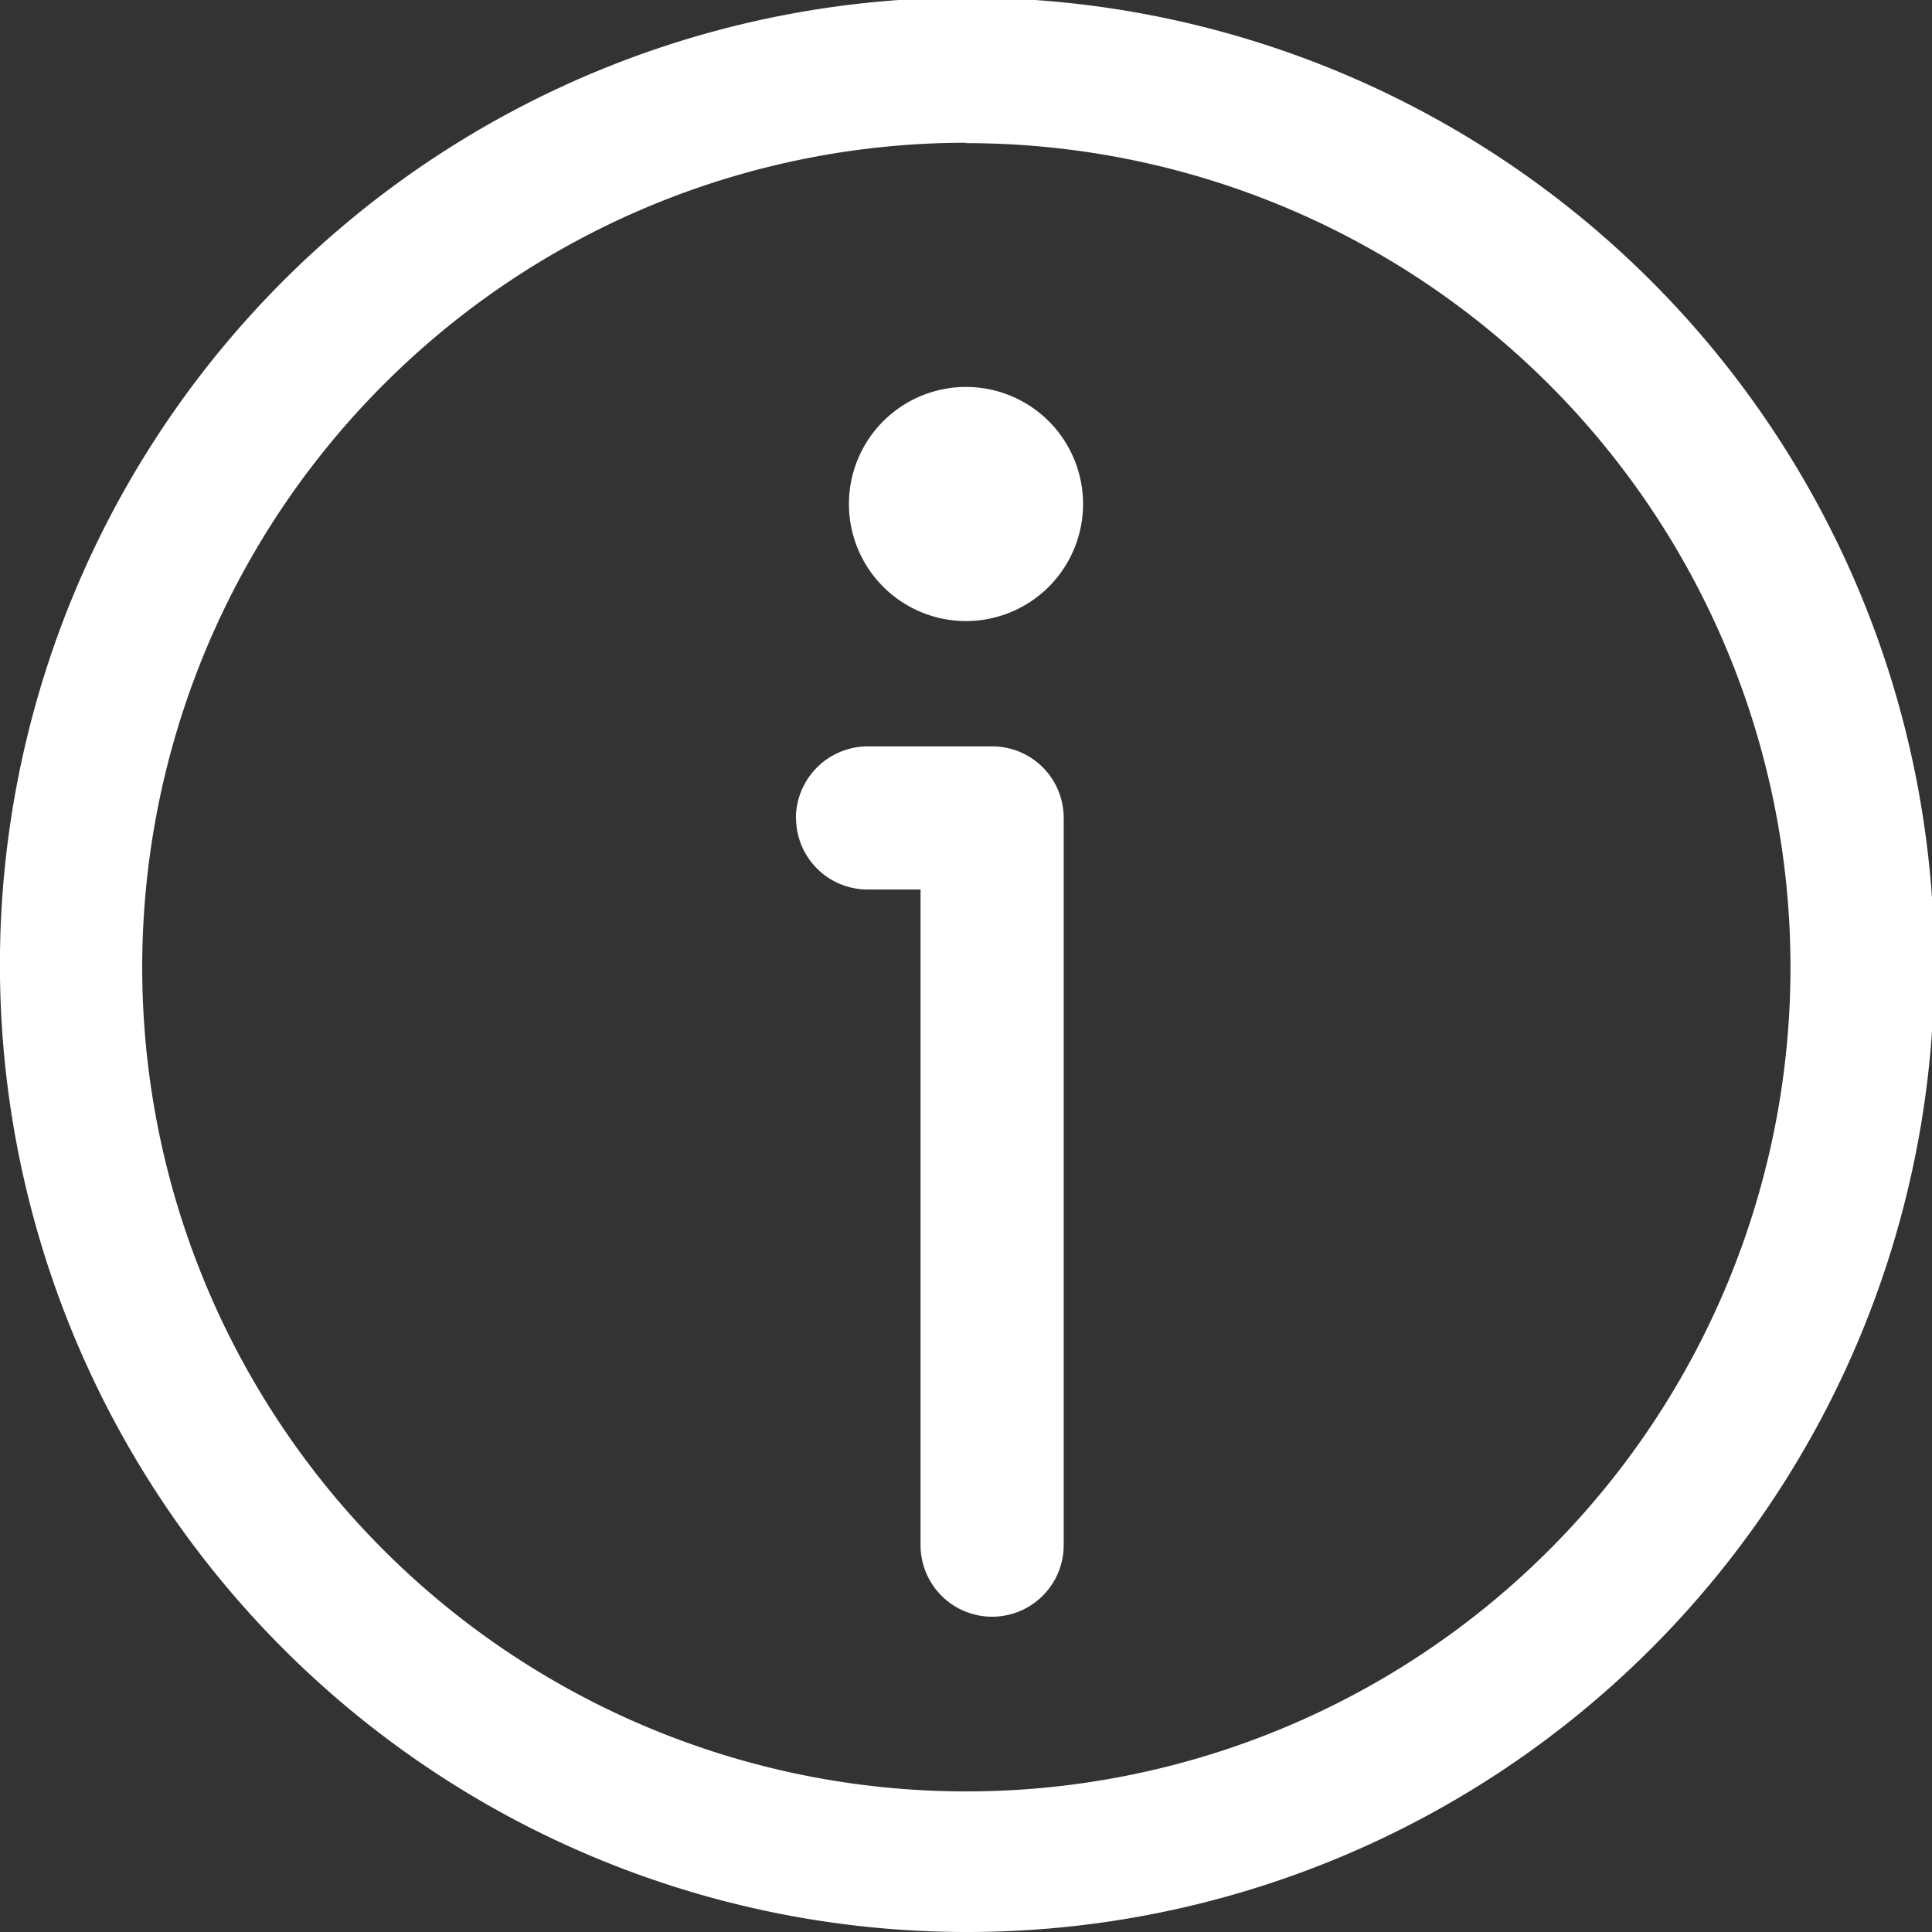 <svg id="noun-info-7833943" xmlns="http://www.w3.org/2000/svg" width="24.146" height="24.146" viewBox="0 0 24.146 24.146">
  <rect x="0" y="0" width="24.146" height="24.146" fill="#333333" stroke="none"/>
  <path id="Trazado_4305" data-name="Trazado 4305" d="M22.073,34.146a12.088,12.088,0,1,0-8.533-3.54A12.076,12.076,0,0,0,22.073,34.146Zm0-22.357A10.3,10.3,0,1,1,14.8,14.8a10.285,10.285,0,0,1,7.269-3.016Zm-2.126,8.434a.9.9,0,0,1,.895-.895H22.4a.894.894,0,0,1,.894.895v9.088a.894.894,0,0,1-1.789,0V21.117h-.661a.894.894,0,0,1-.895-.894ZM20.61,16.3a1.463,1.463,0,1,1,1.463,1.462A1.463,1.463,0,0,1,20.61,16.3Z" transform="translate(-10 -10)" fill="#fff"/>
</svg>
